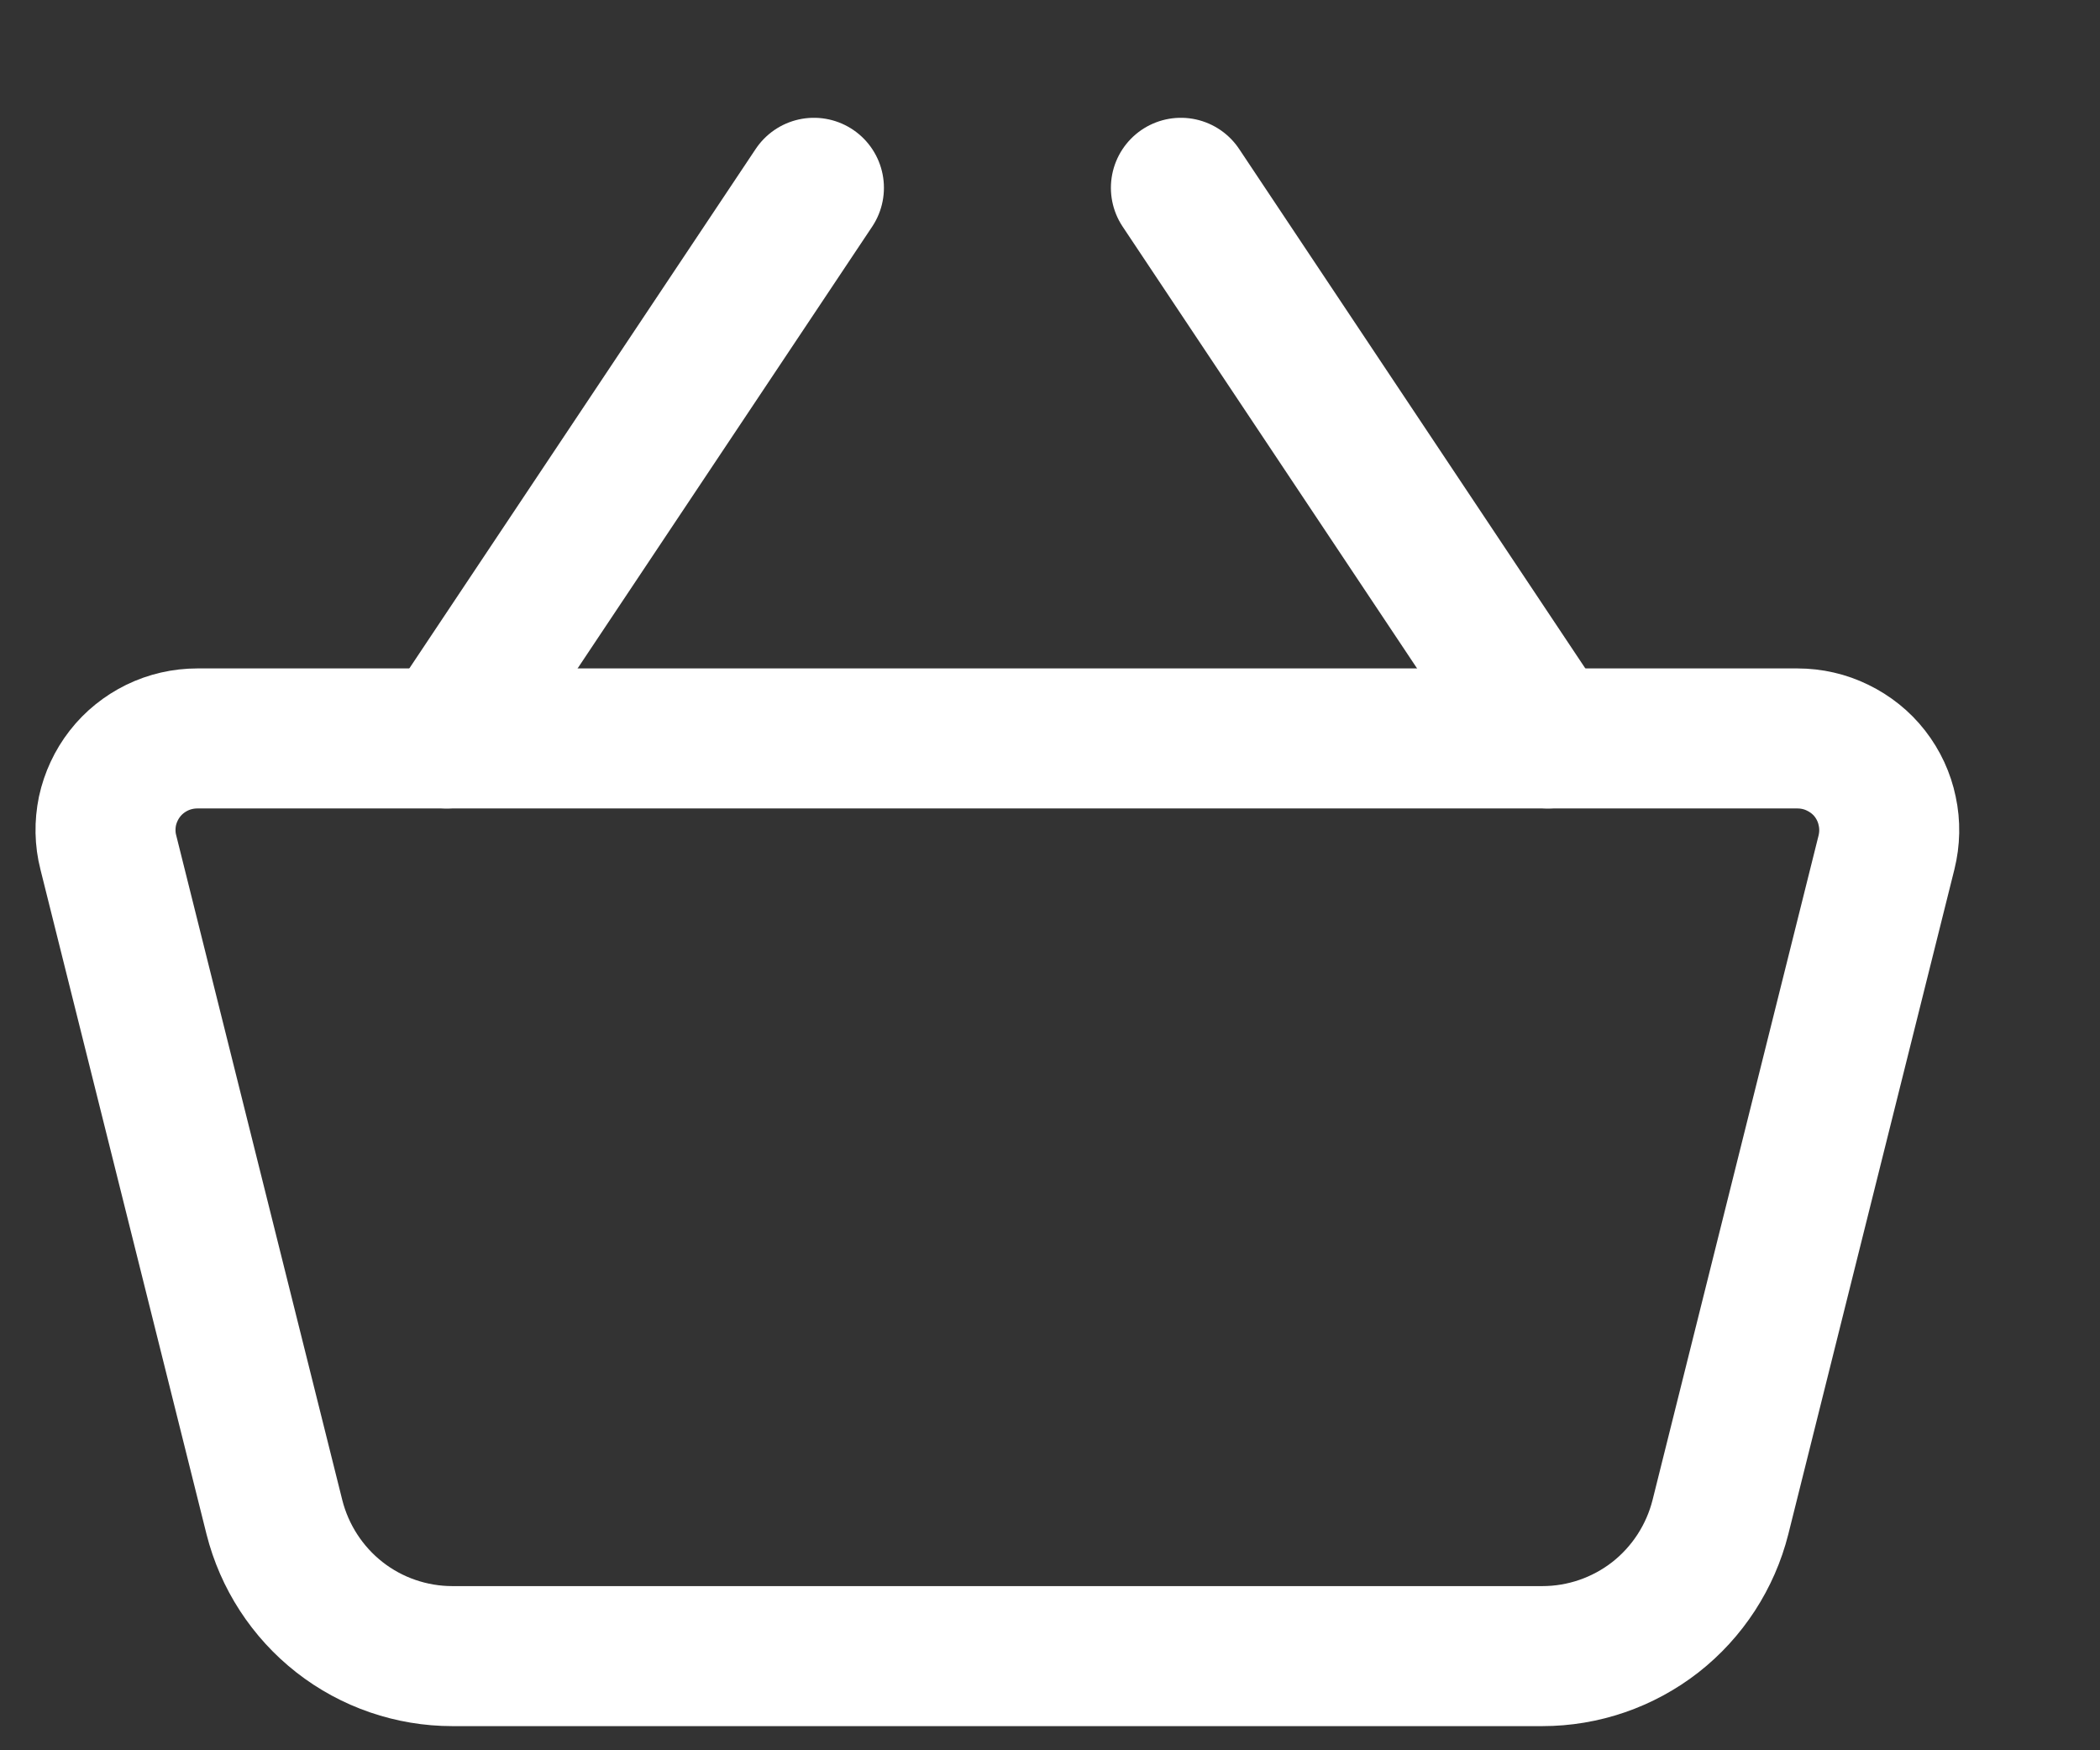 <?xml version="1.0" encoding="UTF-8"?> <svg xmlns="http://www.w3.org/2000/svg" width="12" height="10" viewBox="0 0 12 10" fill="none"><rect x="0" y="0" width="12" height="10" fill="#333333" stroke="none"/> <path d="M0.619 4.87C0.599 4.793 0.598 4.712 0.614 4.634C0.631 4.556 0.665 4.483 0.714 4.42C0.763 4.357 0.826 4.307 0.897 4.272C0.969 4.237 1.048 4.219 1.127 4.219H10.271C10.351 4.219 10.43 4.237 10.501 4.272C10.573 4.307 10.636 4.357 10.685 4.42C10.734 4.483 10.768 4.556 10.784 4.634C10.801 4.712 10.799 4.793 10.78 4.87L9.831 8.668C9.774 8.894 9.643 9.096 9.459 9.24C9.274 9.384 9.047 9.462 8.813 9.462H2.585C2.352 9.462 2.124 9.384 1.94 9.24C1.756 9.096 1.625 8.894 1.568 8.668L0.619 4.87V4.87Z" stroke="white" stroke-width="0.8" stroke-linejoin="round"></path> <path d="M2.553 4.219L4.651 1.073M8.845 4.219L6.748 1.073" stroke="white" stroke-width="0.8" stroke-linecap="round"></path> </svg> 